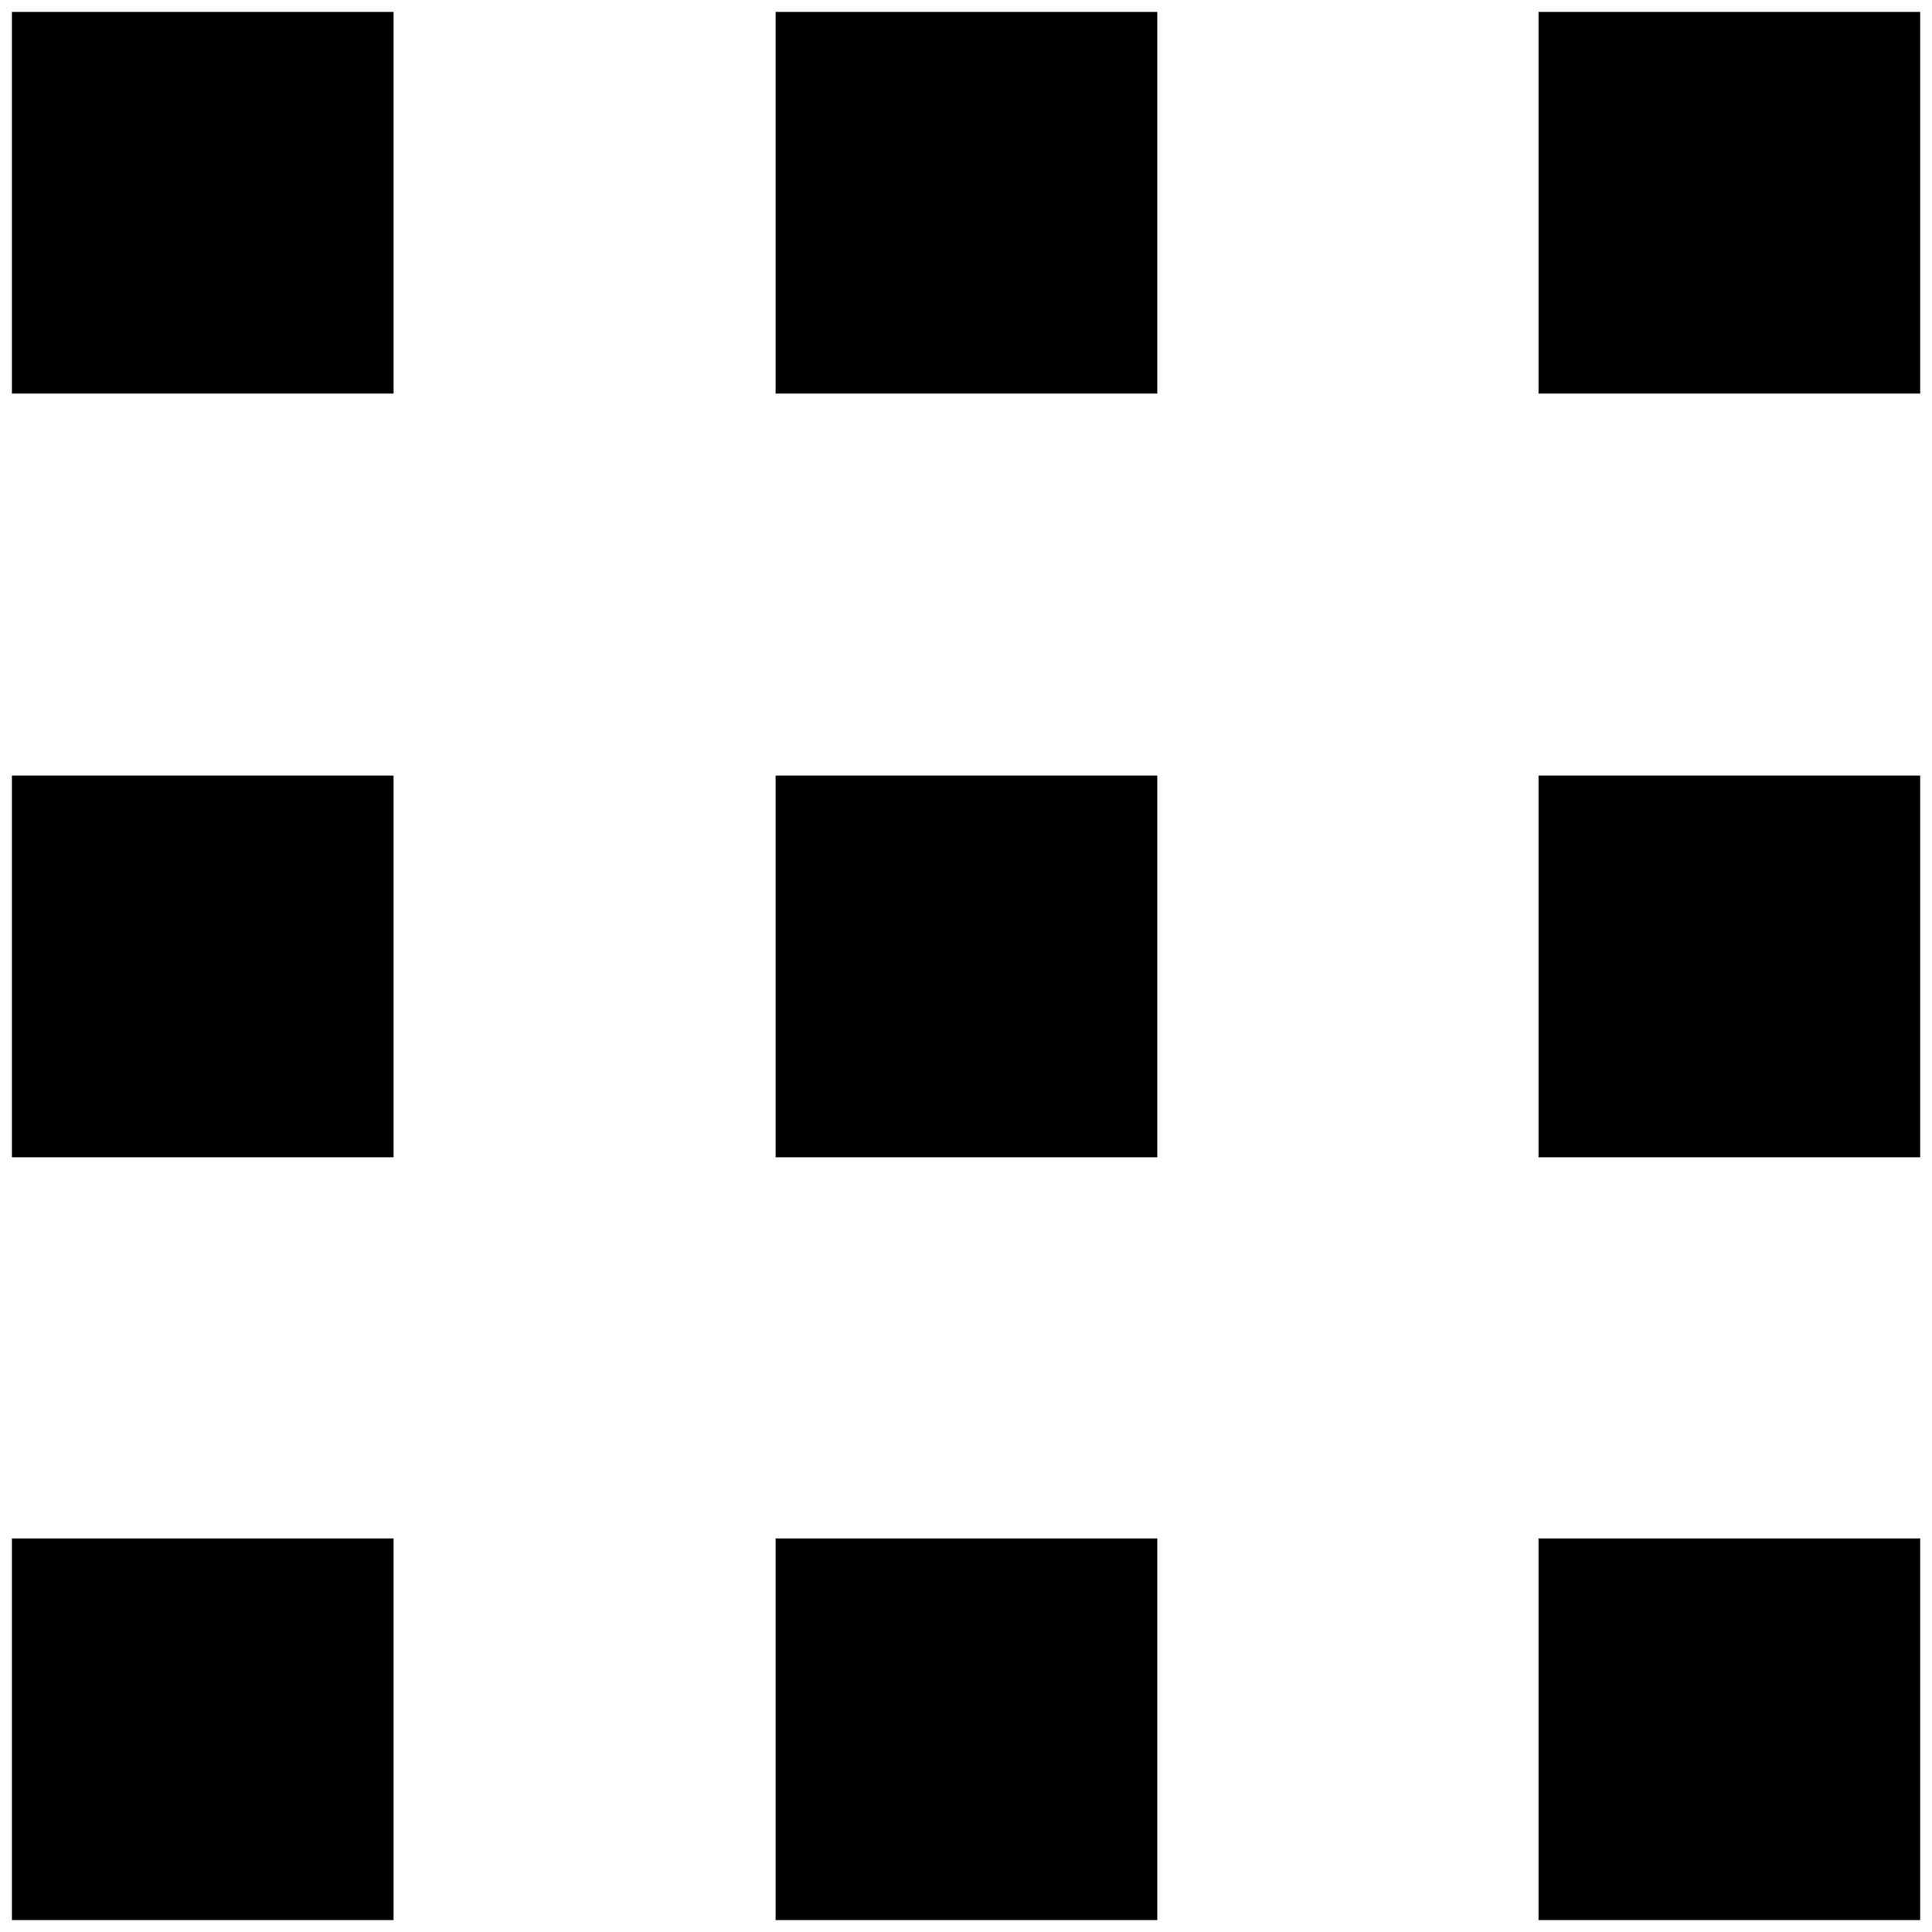 <?xml version="1.0" encoding="UTF-8"?>
<svg xmlns="http://www.w3.org/2000/svg" width="18" height="18" viewBox="0 0 18 18" fill="none">
  <rect x="0.111" y="0.111" width="3.556" height="3.556" fill="black"></rect>
  <rect x="0.111" y="14.333" width="3.556" height="3.556" fill="black"></rect>
  <rect x="0.111" y="7.226" width="3.556" height="3.556" fill="black"></rect>
  <rect x="7.226" y="0.111" width="3.556" height="3.556" fill="black"></rect>
  <rect x="7.226" y="14.333" width="3.556" height="3.556" fill="black"></rect>
  <rect x="7.226" y="7.226" width="3.556" height="3.556" fill="black"></rect>
  <rect x="14.334" y="0.111" width="3.556" height="3.556" fill="black"></rect>
  <rect x="14.334" y="14.333" width="3.556" height="3.556" fill="black"></rect>
  <rect x="14.334" y="7.226" width="3.556" height="3.556" fill="black"></rect>
</svg>
